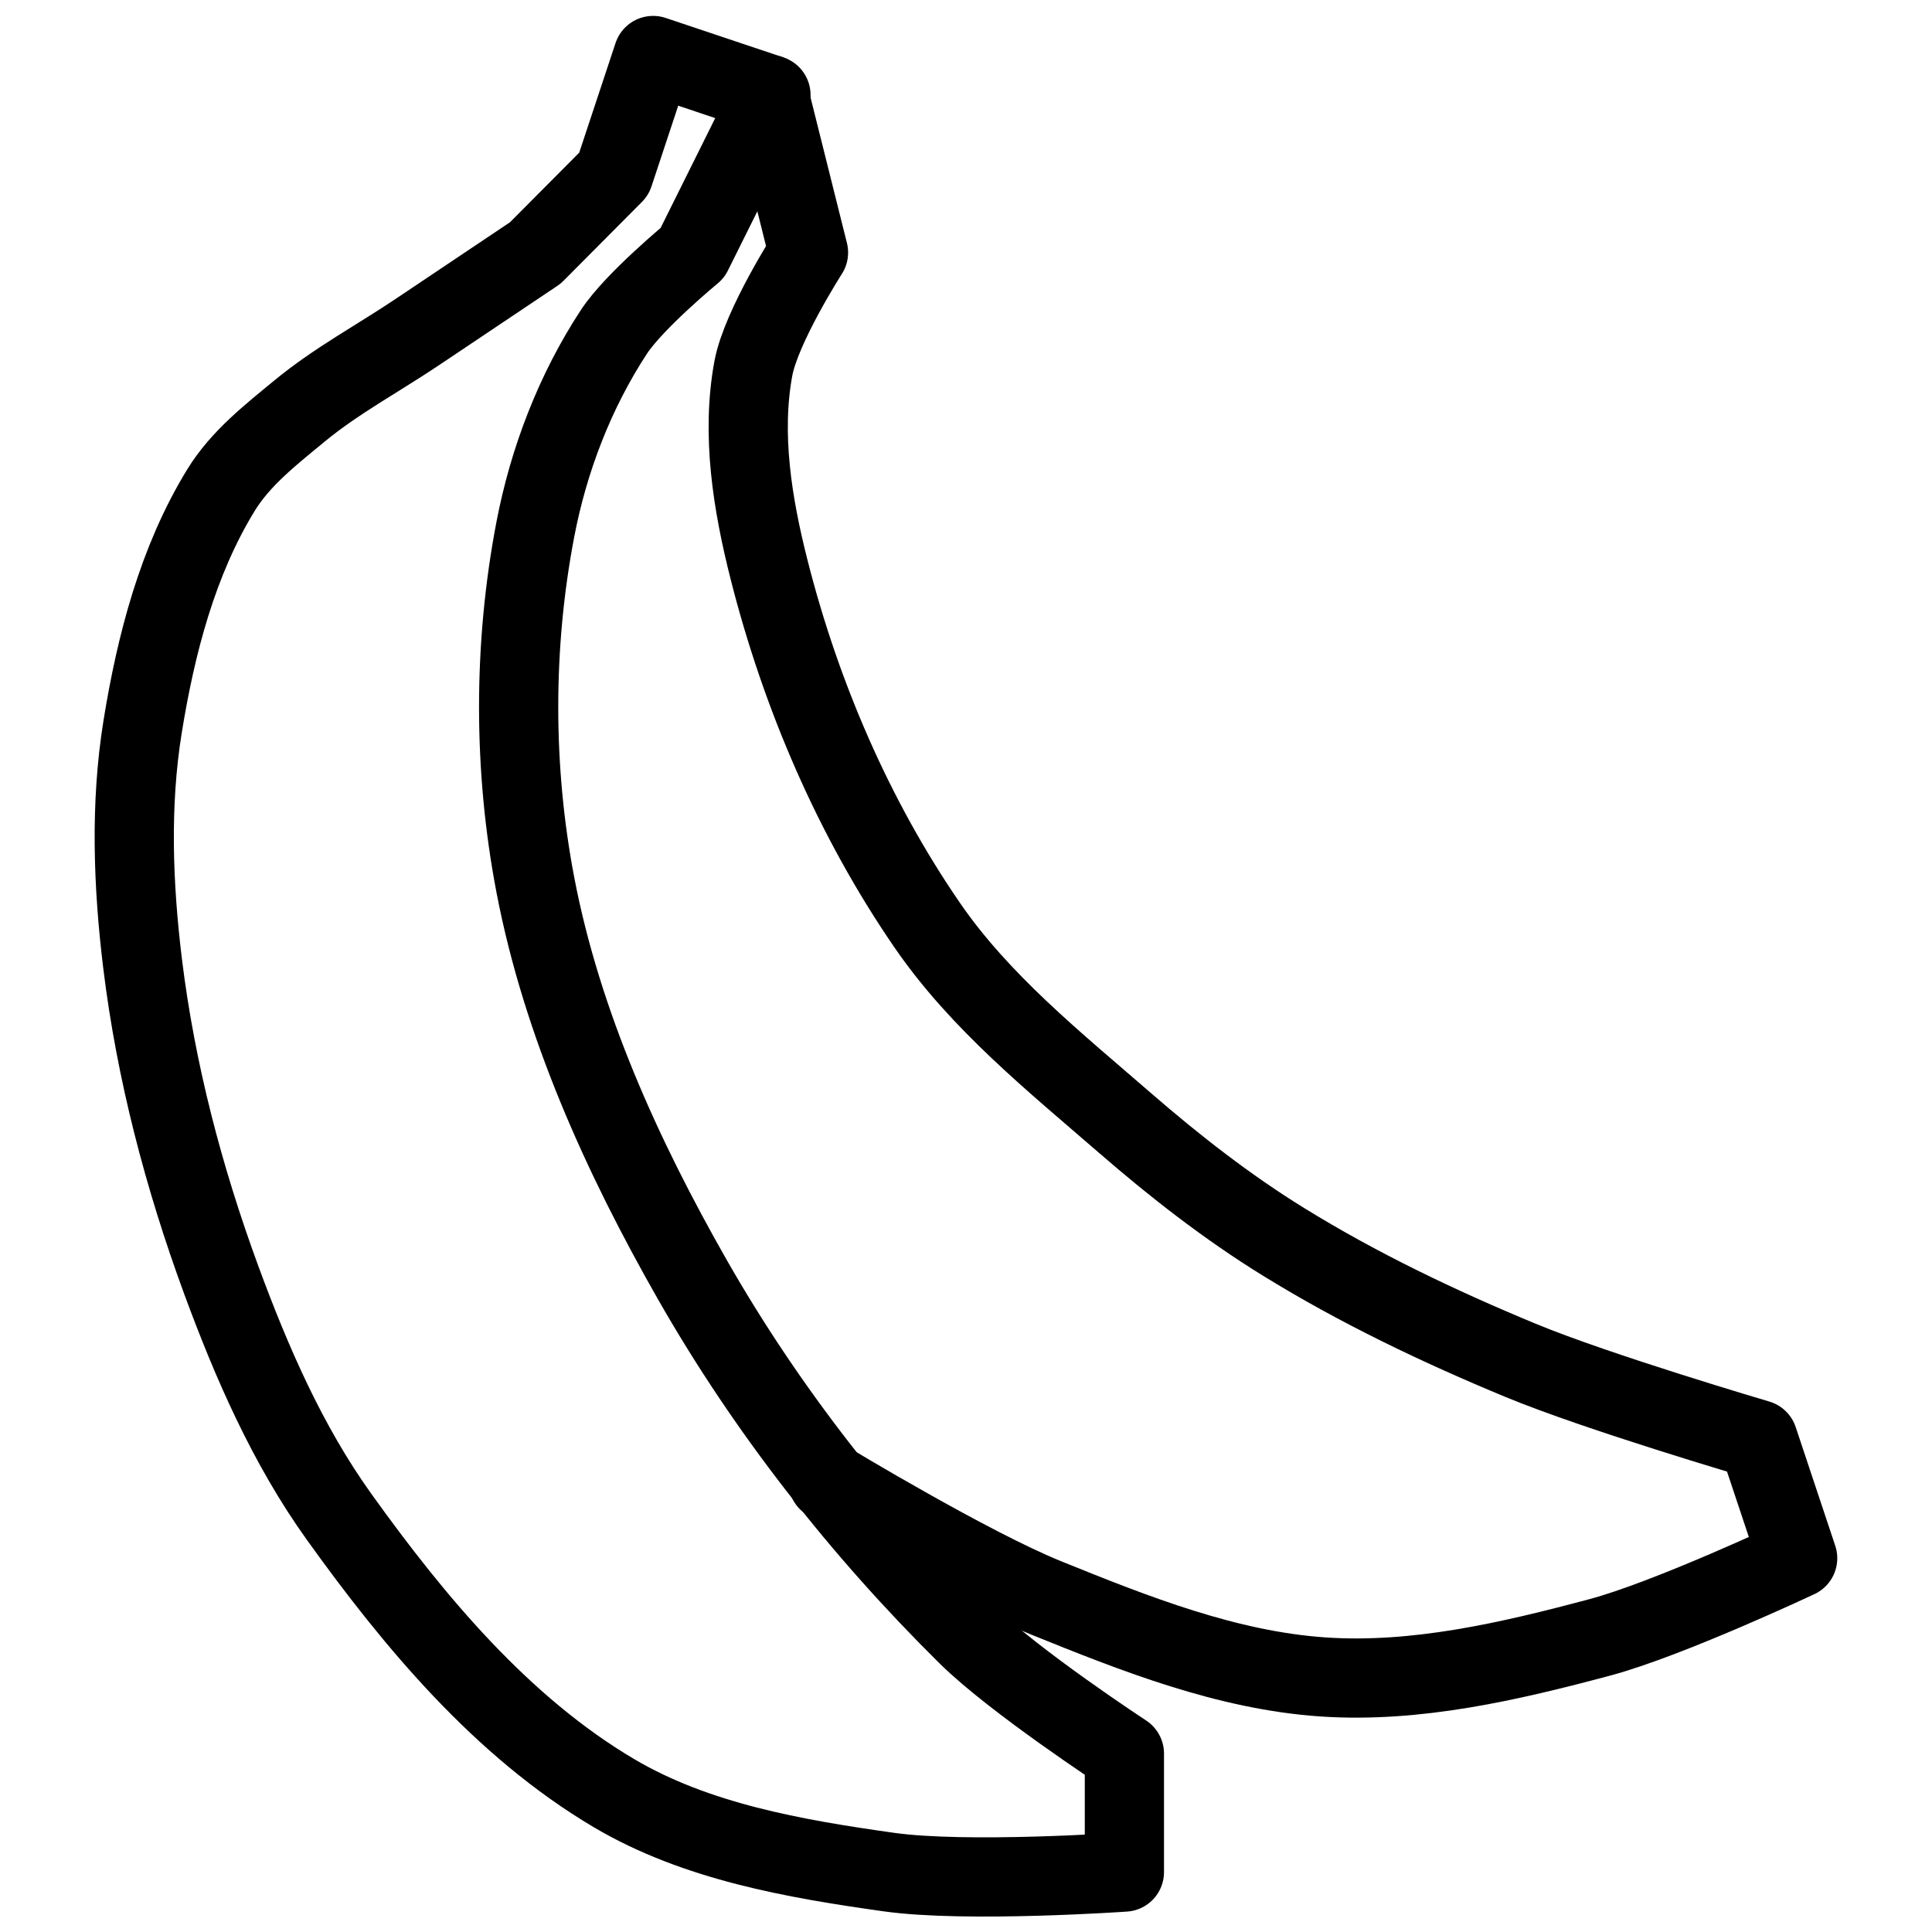 <?xml version="1.0" encoding="UTF-8"?>
<!-- Uploaded to: ICON Repo, www.svgrepo.com, Generator: ICON Repo Mixer Tools -->
<svg width="800px" height="800px" version="1.1" viewBox="144 144 512 512" xmlns="http://www.w3.org/2000/svg">
 <defs>
  <clipPath id="a">
   <path d="m169 148.09h284v503.81h-284z"/>
  </clipPath>
 </defs>
 <g clip-path="url(#a)">
  <path transform="matrix(10.496 0 0 10.496 148.09 -10394)" d="m19.076 1006.4-2.975-0.997-0.991 2.991-1.983 1.994s-1.983 1.329-2.975 1.994c-0.991 0.665-2.053 1.234-2.975 1.994-0.723 0.596-1.492 1.195-1.983 1.994-1.099 1.788-1.648 3.908-1.983 5.982-0.318 1.968-0.242 4.003 0 5.983 0.333 2.72 1.038 5.406 1.983 7.977 0.769 2.091 1.678 4.174 2.975 5.983 1.913 2.669 4.121 5.311 6.941 6.98 2.074 1.227 4.558 1.659 6.941 1.994 1.964 0.277 5.949 0 5.949 0v-2.991s-2.788-1.827-3.966-2.991c-2.688-2.656-5.066-5.687-6.941-8.974-1.771-3.105-3.293-6.456-3.966-9.971-0.562-2.938-0.562-6.037 0-8.974 0.336-1.758 1.003-3.491 1.983-4.986 0.515-0.785 1.983-1.994 1.983-1.994zm0 0" fill="none" stroke="#000000" stroke-linecap="round" stroke-linejoin="round" stroke-width="2"/>
 </g>
 <path transform="matrix(10.496 0 0 10.496 148.09 -10394)" d="m20.514 1041.4s3.576 2.163 5.504 2.944c2.247 0.91 4.575 1.833 6.993 1.998 2.349 0.16 4.718-0.391 6.993-0.999 1.732-0.463 4.995-1.998 4.995-1.998l-0.999-2.997s-4.048-1.192-5.994-1.998c-2.064-0.855-4.094-1.823-5.994-2.997-1.417-0.875-2.738-1.906-3.996-2.997-1.779-1.543-3.662-3.054-4.995-4.995-1.857-2.703-3.192-5.811-3.996-8.99-0.416-1.643-0.702-3.403-0.393-5.069 0.197-1.061 1.392-2.923 1.392-2.923l-0.999-3.996" fill="none" stroke="#000000" stroke-linecap="round" stroke-linejoin="round" stroke-width="2"/>
</svg>